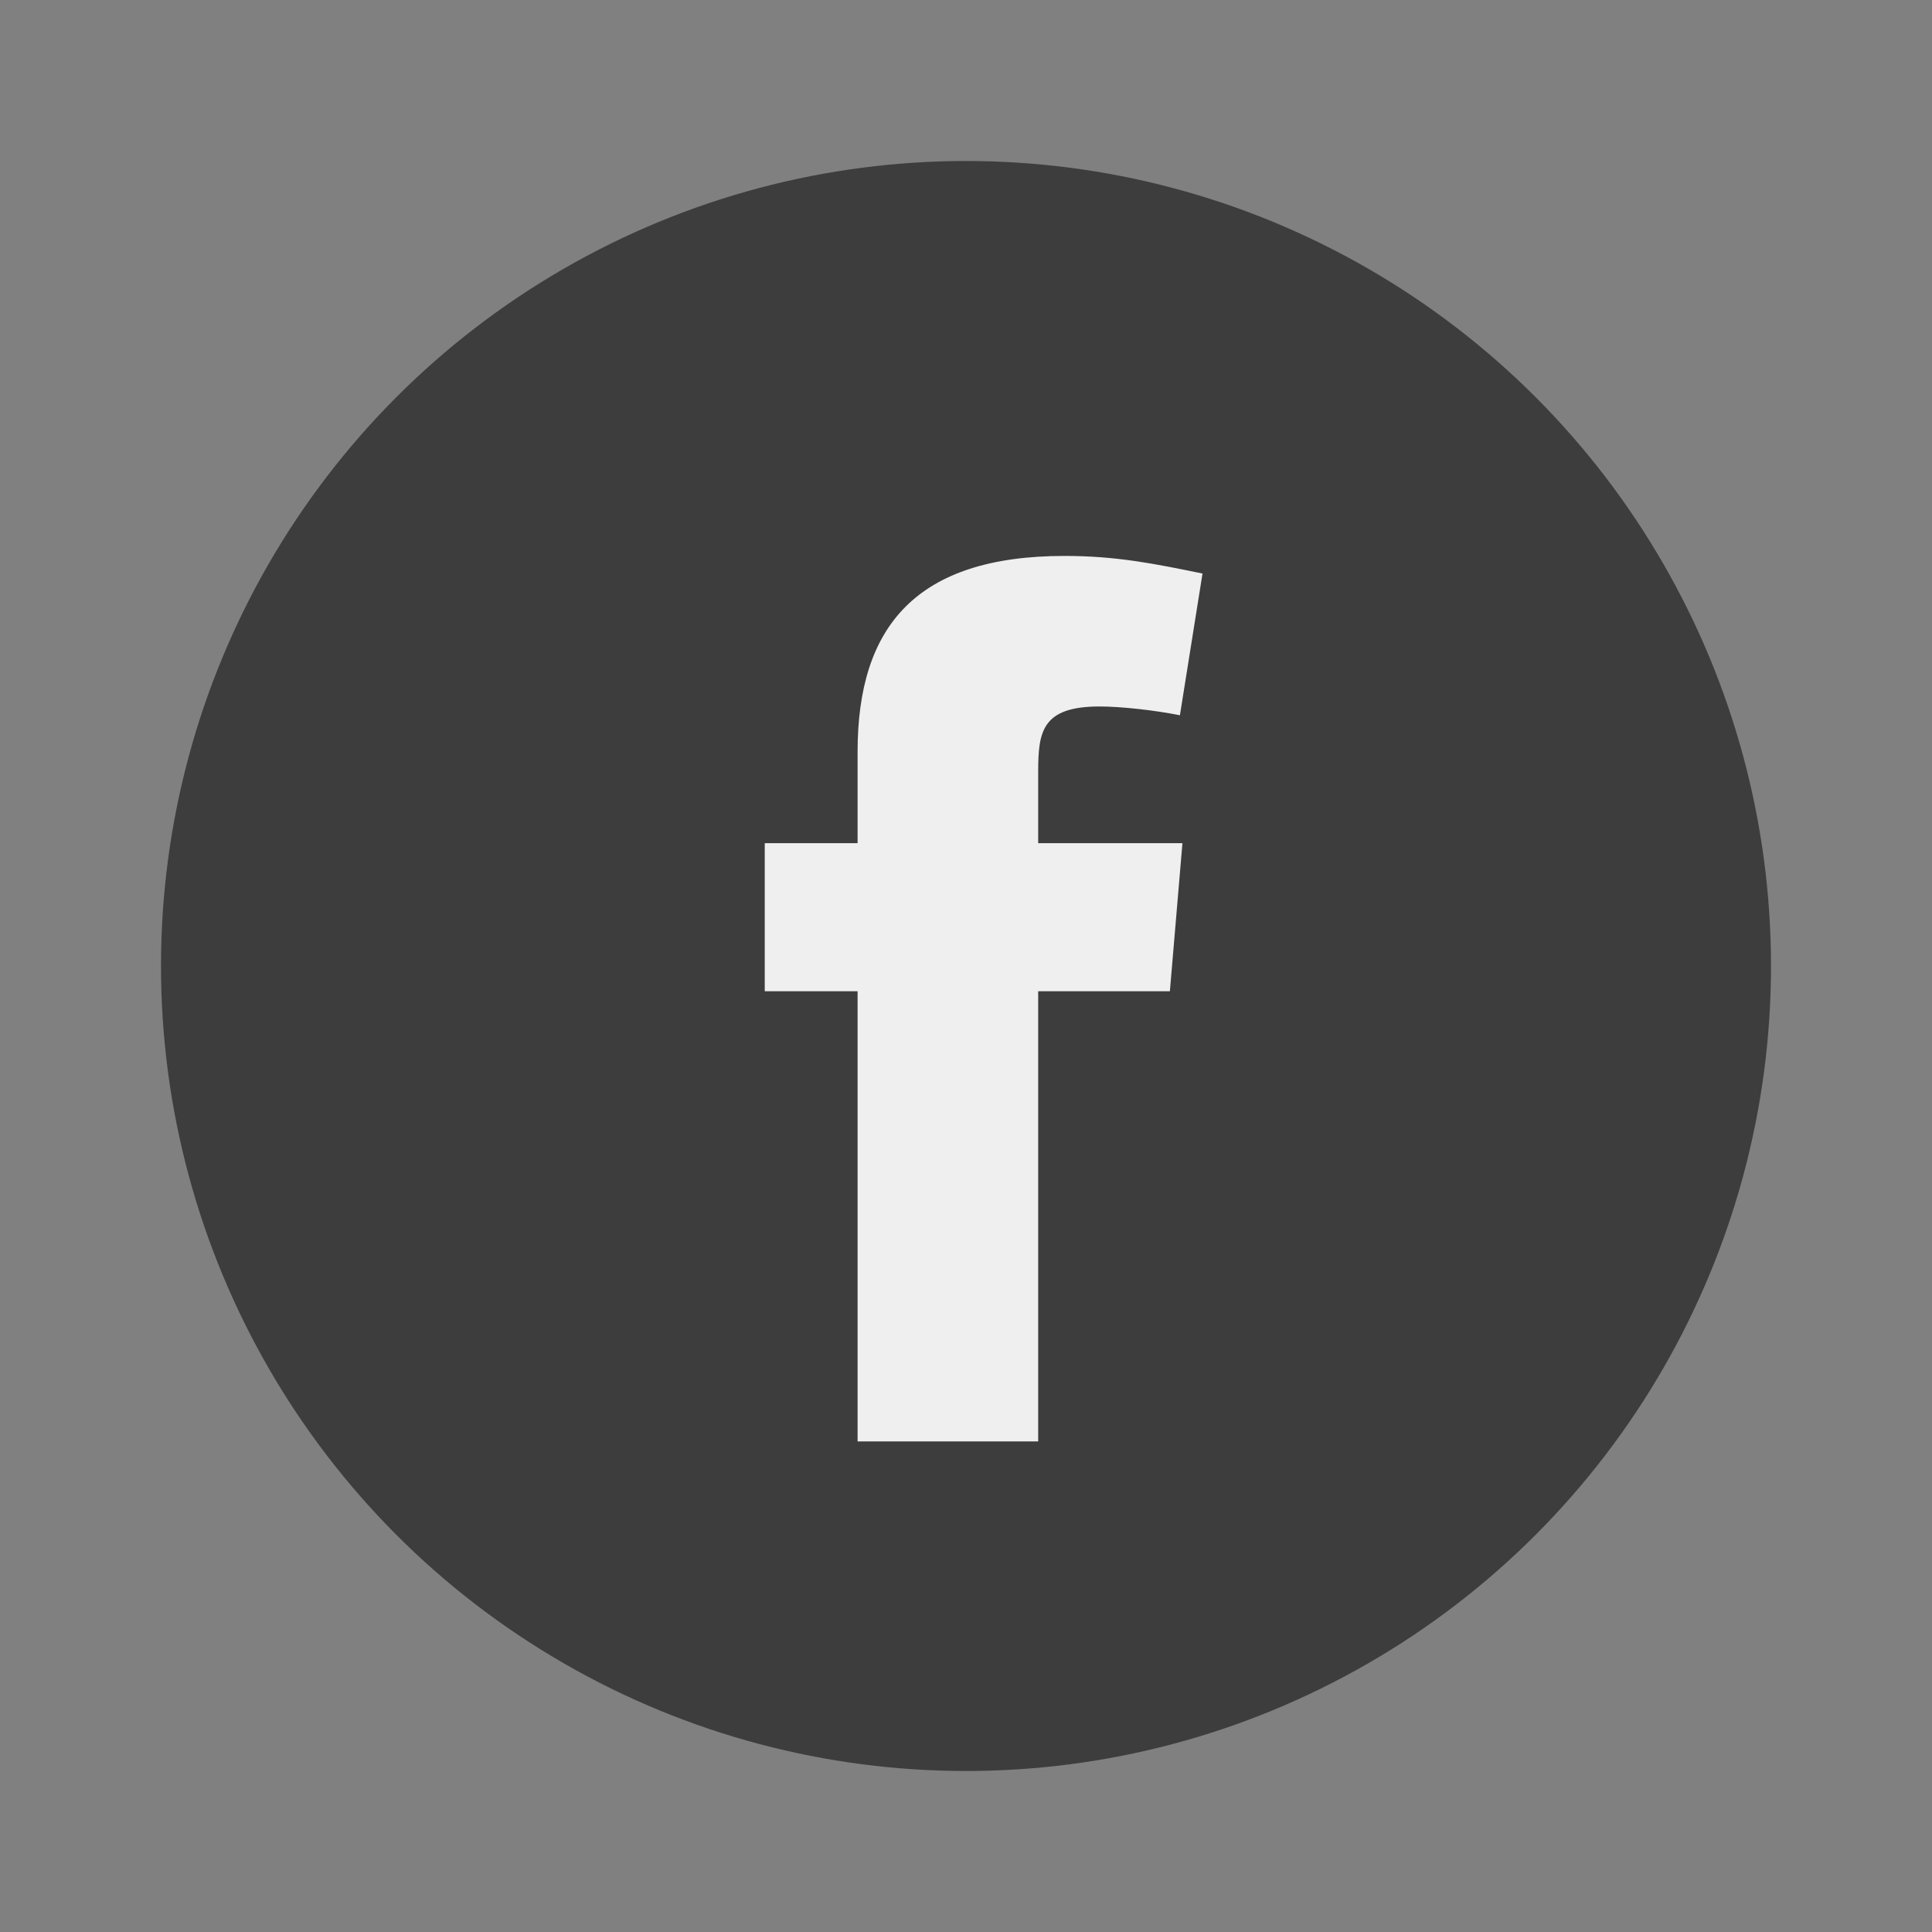<svg width="36" height="36" viewBox="0 0 36 36" fill="none" xmlns="http://www.w3.org/2000/svg">
<rect x="0" y="0" width="36" height="36" fill="#808080" stroke="none"/>
<g opacity="0.87">
<circle cx="18" cy="18" r="15" fill="#333333"/>
<path fill-rule="evenodd" clip-rule="evenodd" d="M21.986 13.328C21.519 13.234 20.887 13.164 20.49 13.164C19.415 13.164 19.345 13.632 19.345 14.38V15.711H22.033L21.799 18.47H19.345V26.859H15.98V18.47H14.25V15.711H15.98V14.005C15.98 11.668 17.078 10.359 19.836 10.359C20.794 10.359 21.495 10.5 22.407 10.687L21.986 13.328Z" fill="white"/>
</g>
</svg>